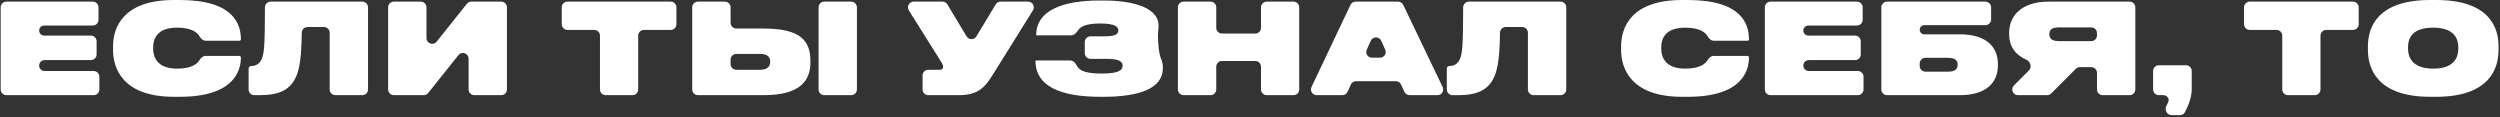 <?xml version="1.0" encoding="UTF-8"?> <svg xmlns="http://www.w3.org/2000/svg" width="875" height="41" viewBox="0 0 875 41" fill="none"><rect x="0" y="0" width="875" height="41" fill="#333333" stroke="none"/><path d="M767.099 31.327C767.099 34.139 765.821 37.206 764.708 39.304C764.375 39.931 763.715 40.304 763.005 40.304H760.074C758.482 40.304 757.488 38.506 758.219 37.091C758.444 36.654 758.662 36.213 758.864 35.779C759.426 34.573 758.51 33.308 757.178 33.308H755.59C754.485 33.308 753.59 32.412 753.59 31.308V24.836C753.59 23.731 754.485 22.836 755.59 22.836H765.099C766.203 22.836 767.099 23.731 767.099 24.836V31.327ZM62.884 0C81.936 0 84.312 8.579 84.312 13.771C84.312 14.039 84.096 14.256 83.828 14.256H72.024C71.062 14.256 70.312 13.528 69.83 12.694C69.053 11.349 67.087 9.68 61.916 9.68C54.568 9.68 53.6 14.08 53.6 16.544V17.027C53.6 19.623 54.7 24.023 61.96 24.023C67.051 24.023 69.021 22.369 69.812 21.063C70.294 20.266 71.024 19.58 71.956 19.58H83.785C84.076 19.58 84.312 19.816 84.312 20.107C84.312 24.727 81.936 33.88 62.884 33.88H60.904C42.82 33.88 39.565 23.76 39.565 17.512V16.191C39.565 9.943 42.776 0 60.904 0H62.884ZM386.229 0.176C398.328 0.176 405.5 3.432 405.5 8.888V9.195C405.5 9.622 405.47 10.023 405.412 10.4C405.089 12.498 405.445 18.643 406.361 20.559C406.763 21.399 406.996 22.36 406.996 23.451V23.892C406.996 30.888 398.988 33.88 386.14 33.88H385.084C371.532 33.88 362.424 30.36 362.424 21.296C362.424 21.223 362.483 21.164 362.556 21.164H374.548C375.652 21.164 376.459 22.119 376.963 23.102C377.935 24.997 380.66 25.739 385.612 25.739C390.584 25.739 392.916 24.948 392.916 23.012C392.916 21.076 390.672 20.592 387.152 20.592H381.672C380.567 20.592 379.672 19.696 379.672 18.592V14.716C379.672 13.611 380.567 12.716 381.672 12.716H386.316C390.012 12.716 391.42 12.187 391.42 10.648C391.42 9.372 390.232 8.228 385.128 8.228C381.284 8.228 378.492 8.833 377.362 10.551C376.773 11.447 375.967 12.363 374.895 12.363H362.864C362.767 12.363 362.688 12.285 362.688 12.188C362.689 3.74 371.84 0.176 384.82 0.176H386.229ZM590.712 0C609.764 0 612.141 8.579 612.141 13.771C612.141 14.039 611.924 14.256 611.656 14.256H599.852C598.89 14.256 598.14 13.528 597.658 12.694C596.881 11.349 594.915 9.68 589.744 9.68C582.396 9.68 581.428 14.08 581.428 16.544V17.027C581.428 19.623 582.528 24.023 589.788 24.023C594.88 24.023 596.849 22.369 597.64 21.063C598.123 20.266 598.852 19.58 599.784 19.58H611.613C611.905 19.58 612.141 19.816 612.141 20.107C612.141 24.727 609.764 33.88 590.712 33.88H588.732C570.648 33.88 567.393 23.76 567.393 17.512V16.191C567.393 9.943 570.605 0 588.732 0H590.712ZM852.619 0C871.319 4.66854e-06 874.487 9.635 874.487 16.191V17.512C874.487 23.936 871.363 33.88 852.619 33.88H850.595C831.983 33.88 828.772 23.936 828.771 17.512V16.191C828.772 9.635 832.027 0 850.595 0H852.619ZM34.471 6.932C34.471 8.036 33.575 8.932 32.471 8.932H15.463C14.491 8.932 13.703 9.72 13.703 10.691C13.703 11.663 14.491 12.451 15.463 12.451H31.811C32.915 12.451 33.81 13.347 33.81 14.451V19.031C33.81 20.136 32.915 21.031 31.811 21.031H15.617C14.56 21.031 13.703 21.888 13.703 22.945C13.703 24.002 14.56 24.859 15.617 24.859H32.778C33.883 24.859 34.778 25.755 34.778 26.859V31.308C34.778 32.412 33.883 33.308 32.778 33.308H2.238C1.134 33.308 0.238 32.412 0.238 31.308V2.571C0.238 1.467 1.134 0.571 2.238 0.571H32.471C33.575 0.571 34.471 1.467 34.471 2.571V6.932ZM128.812 31.308C128.812 32.412 127.916 33.308 126.812 33.308H117.392C116.287 33.308 115.392 32.412 115.392 31.308V11.46C115.392 10.355 114.496 9.46 113.392 9.46H107.624C106.519 9.46 105.626 10.358 105.614 11.463C105.532 19.249 104.947 23.823 103.688 26.708C101.707 31.328 97.879 33.308 91.016 33.308H89.012C87.907 33.308 87.012 32.412 87.012 31.308V24.023C87.012 23.513 87.425 23.1 87.936 23.1C89.652 23.1 90.84 22.308 91.588 20.68C92.469 18.666 92.71 15.772 92.73 2.58C92.732 1.475 93.627 0.571 94.731 0.571H126.812C127.916 0.571 128.812 1.467 128.812 2.571V31.308ZM149.269 13.337C149.269 15.229 151.652 16.063 152.832 14.584L163.407 1.324C163.787 0.848 164.362 0.571 164.971 0.571H175.428C176.532 0.571 177.428 1.467 177.428 2.571V31.308C177.428 32.412 176.532 33.308 175.428 33.308H166.008C164.903 33.308 164.008 32.412 164.008 31.308V20.542C164.008 18.65 161.624 17.816 160.444 19.295L149.869 32.555C149.49 33.031 148.914 33.308 148.305 33.308H137.848C136.743 33.308 135.848 32.412 135.848 31.308V2.571C135.848 1.467 136.743 0.571 137.848 0.571H147.269C148.373 0.571 149.269 1.467 149.269 2.571V13.337ZM236.742 8.472C236.742 9.576 235.847 10.472 234.742 10.472H225.366C224.262 10.472 223.366 11.367 223.366 12.472V31.308C223.366 32.412 222.471 33.308 221.366 33.308H211.99C210.886 33.308 209.99 32.412 209.99 31.308V12.472C209.99 11.367 209.095 10.472 207.99 10.472H198.614C197.51 10.472 196.614 9.576 196.614 8.472V2.571C196.614 1.467 197.51 0.571 198.614 0.571H234.742C235.847 0.571 236.742 1.467 236.742 2.571V8.472ZM255.702 7.987C255.702 9.092 256.598 9.987 257.702 9.987H267.317C280.341 9.987 283.642 14.388 283.642 21.34V21.823C283.642 28.159 280.165 33.308 267.273 33.308H244.281C243.177 33.308 242.281 32.412 242.281 31.308V2.571C242.281 1.467 243.177 0.571 244.281 0.571H253.702C254.807 0.571 255.702 1.467 255.702 2.571V7.987ZM299.922 31.308C299.922 32.412 299.026 33.308 297.922 33.308H288.502C287.397 33.308 286.502 32.412 286.502 31.308V2.571C286.502 1.467 287.397 0.571 288.502 0.571H297.922C299.026 0.571 299.922 1.467 299.922 2.571V31.308ZM338.309 12.731C339.085 14.022 340.956 14.024 341.735 12.735L348.5 1.537C348.862 0.938 349.511 0.571 350.211 0.571H359.823C361.393 0.571 362.351 2.297 361.52 3.629L347.543 26.048C344.595 30.8 342.174 33.308 335.486 33.308H324.902C323.798 33.308 322.902 32.412 322.902 31.308V26.42C322.902 25.315 323.798 24.42 324.902 24.42H328.931C329.766 24.42 330.075 24.024 330.075 23.496V23.451C330.075 22.791 329.855 22.351 329.327 21.516L318.095 3.635C317.259 2.303 318.216 0.571 319.789 0.571H329.868C330.57 0.571 331.22 0.939 331.582 1.541L338.309 12.731ZM425.687 9.748C425.687 10.853 426.582 11.748 427.687 11.748H439.35C440.454 11.748 441.35 10.853 441.35 9.748V2.571C441.35 1.467 442.245 0.571 443.35 0.571H452.727C453.831 0.571 454.727 1.467 454.727 2.571V31.308C454.727 32.412 453.831 33.308 452.727 33.308H443.35C442.245 33.308 441.35 32.412 441.35 31.308V23.34C441.35 22.235 440.454 21.34 439.35 21.34H427.687C426.582 21.34 425.687 22.235 425.687 23.34V31.308C425.687 32.412 424.791 33.308 423.687 33.308H414.266C413.161 33.308 412.266 32.412 412.266 31.308V2.571C412.266 1.467 413.161 0.571 414.266 0.571H423.687C424.791 0.571 425.687 1.467 425.687 2.571V9.748ZM504.919 30.442C505.556 31.77 504.589 33.308 503.116 33.308H493.364C492.583 33.308 491.873 32.853 491.547 32.143L490.373 29.589C490.047 28.879 489.337 28.424 488.556 28.424H474.62C473.839 28.424 473.129 28.879 472.803 29.589L471.629 32.143C471.303 32.853 470.593 33.308 469.812 33.308H460.836C459.368 33.308 458.4 31.777 459.03 30.45L472.664 1.714C472.995 1.016 473.698 0.571 474.471 0.571H489.327C490.097 0.571 490.798 1.013 491.13 1.706L504.919 30.442ZM548.187 31.308C548.187 32.412 547.291 33.308 546.187 33.308H536.767C535.662 33.308 534.767 32.412 534.767 31.308V11.46C534.767 10.355 533.871 9.46 532.767 9.46H526.999C525.894 9.46 525 10.358 524.989 11.463C524.907 19.249 524.322 23.823 523.062 26.708C521.082 31.328 517.254 33.308 510.391 33.308H508.387C507.282 33.308 506.387 32.412 506.387 31.308V24.023C506.387 23.513 506.8 23.1 507.311 23.1C509.027 23.1 510.215 22.308 510.963 20.68C511.844 18.666 512.084 15.772 512.105 2.58C512.107 1.475 513.002 0.571 514.106 0.571H546.187C547.291 0.571 548.187 1.467 548.187 2.571V31.308ZM651.932 6.932C651.932 8.036 651.036 8.932 649.932 8.932H632.924C631.952 8.932 631.164 9.72 631.164 10.691C631.164 11.663 631.952 12.451 632.924 12.451H649.271C650.376 12.451 651.271 13.347 651.271 14.451V19.031C651.271 20.136 650.376 21.031 649.271 21.031H633.078C632.021 21.031 631.164 21.888 631.164 22.945C631.164 24.002 632.021 24.859 633.078 24.859H650.239C651.344 24.859 652.239 25.755 652.239 26.859V31.308C652.239 32.412 651.344 33.308 650.239 33.308H619.699C618.595 33.308 617.699 32.412 617.699 31.308V2.571C617.699 1.467 618.595 0.571 619.699 0.571H649.932C651.036 0.571 651.932 1.467 651.932 2.571V6.932ZM696.889 6.8C696.889 7.904 695.993 8.8 694.889 8.8H673.503C672.616 8.8 671.897 9.519 671.897 10.406C671.897 11.293 672.616 12.012 673.503 12.012H685.933C695.437 12.012 699.265 16.632 699.265 22.395V22.924C699.265 28.688 695.437 33.308 685.933 33.308H660.477C659.372 33.308 658.477 32.412 658.477 31.308V2.571C658.477 1.467 659.372 0.571 660.477 0.571H694.889C695.993 0.571 696.889 1.467 696.889 2.571V6.8ZM747.367 31.308C747.367 32.412 746.472 33.308 745.367 33.308H735.947C734.843 33.308 733.947 32.412 733.947 31.308V25.496C733.947 24.392 733.052 23.496 731.947 23.496H727.955C727.425 23.496 726.916 23.707 726.541 24.082L717.901 32.722C717.526 33.097 717.017 33.308 716.487 33.308H706.303C704.521 33.308 703.629 31.153 704.889 29.893L710.135 24.648C711.283 23.5 710.65 21.489 709.159 20.849C705.298 19.19 703.191 16.113 703.191 11.968V11.527C703.192 5.324 707.811 0.571 716.963 0.571H745.367C746.472 0.571 747.367 1.467 747.367 2.571V31.308ZM825.543 8.472C825.543 9.576 824.648 10.472 823.543 10.472H814.167C813.062 10.472 812.167 11.367 812.167 12.472V31.308C812.167 32.412 811.272 33.308 810.167 33.308H800.791C799.686 33.308 798.791 32.412 798.791 31.308V12.472C798.791 11.367 797.896 10.472 796.791 10.472H787.415C786.31 10.472 785.415 9.576 785.415 8.472V2.571C785.415 1.467 786.31 0.571 787.415 0.571H823.543C824.648 0.571 825.543 1.467 825.543 2.571V8.472ZM671.897 23.08C671.897 24.185 672.793 25.08 673.897 25.08H681.885C684.085 25.08 685.184 24.288 685.185 22.704V22.527C685.184 21.119 684.129 20.239 681.885 20.239H673.897C672.793 20.239 671.897 21.135 671.897 22.239V23.08ZM255.702 22.42C255.702 23.524 256.598 24.42 257.702 24.42H266.13C268.418 24.42 269.562 23.319 269.562 21.735V21.428C269.562 19.888 268.418 18.876 266.13 18.876H257.702C256.598 18.876 255.702 19.771 255.702 20.876V22.42ZM851.607 9.68C843.731 9.68 842.807 13.948 842.807 16.544V16.983C842.807 19.667 843.951 24.023 851.651 24.023C859.351 24.023 860.407 19.667 860.407 16.983V16.544C860.407 13.948 859.351 9.68 851.607 9.68ZM478.368 17.366C477.764 18.69 478.732 20.195 480.188 20.195H483.001C484.453 20.195 485.421 18.696 484.824 17.373L483.424 14.271C482.717 12.705 480.494 12.701 479.781 14.264L478.368 17.366ZM720.571 9.592C717.799 9.592 717.271 10.736 717.271 11.88V11.924C717.272 13.156 717.799 14.388 720.571 14.388H731.947C733.052 14.388 733.947 13.492 733.947 12.388V11.592C733.947 10.487 733.052 9.592 731.947 9.592H720.571Z" fill="white"></path></svg> 